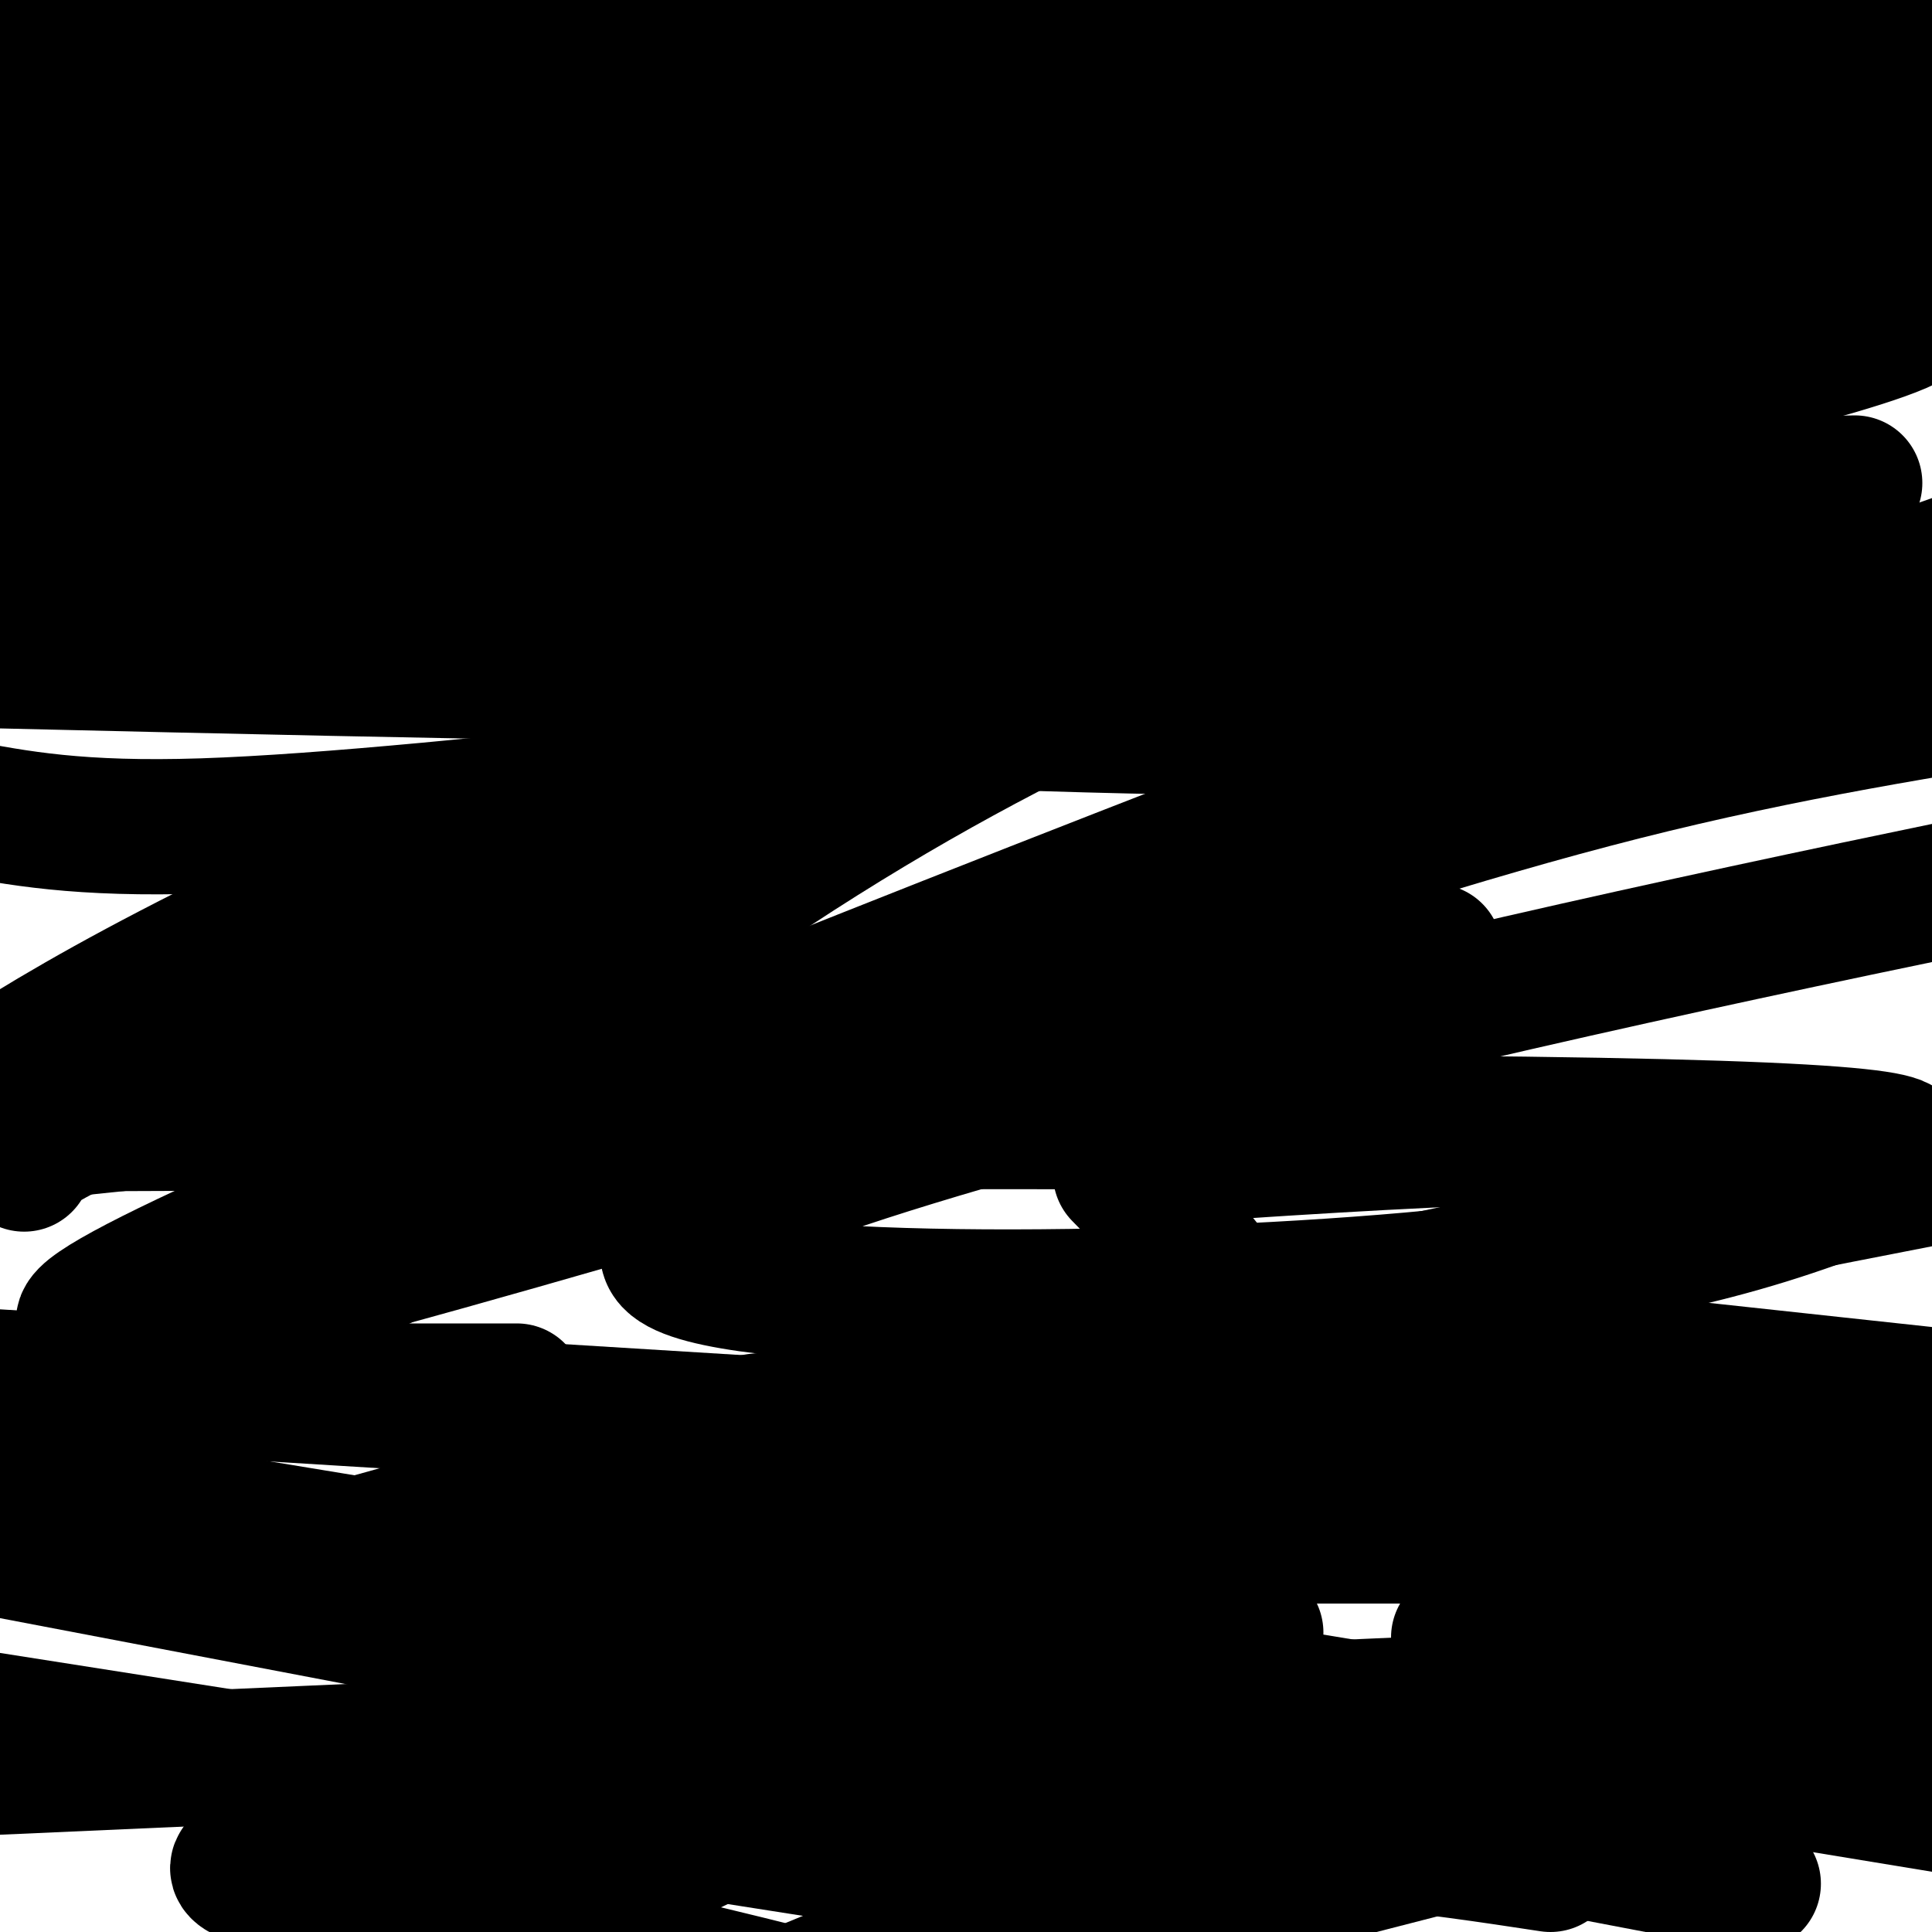 <svg viewBox='0 0 400 400' version='1.1' xmlns='http://www.w3.org/2000/svg' xmlns:xlink='http://www.w3.org/1999/xlink'><g fill='none' stroke='#000000' stroke-width='28' stroke-linecap='round' stroke-linejoin='round'><path d='M250,82c14.960,-9.663 29.920,-19.327 1,4c-28.920,23.327 -101.721,79.644 -134,109c-32.279,29.356 -24.037,31.750 8,-2c32.037,-33.750 87.868,-103.643 127,-146c39.132,-42.357 61.566,-57.179 84,-72'/><path d='M86,123c-4.050,1.700 -8.099,3.399 -6,3c2.099,-0.399 10.347,-2.897 17,-10c6.653,-7.103 11.711,-18.811 22,-31c10.289,-12.189 25.809,-24.859 43,-38c17.191,-13.141 36.055,-26.755 54,-38c17.945,-11.245 34.973,-20.123 52,-29'/><path d='M39,120c2.220,0.226 4.440,0.452 11,-5c6.560,-5.452 17.458,-16.583 28,-27c10.542,-10.417 20.726,-20.119 50,-39c29.274,-18.881 77.637,-46.940 126,-75'/><path d='M208,1c-95.167,37.500 -190.333,75.000 -203,68c-12.667,-7.000 57.167,-58.500 127,-110'/><path d='M35,0c0.000,0.000 58.000,-36.000 58,-36'/><path d='M20,8c0.000,0.000 42.000,-16.000 42,-16'/><path d='M74,4c-35.458,42.464 -70.917,84.929 -9,75c61.917,-9.929 221.208,-72.250 219,-71c-2.208,1.250 -165.917,66.071 -250,98c-84.083,31.929 -88.542,30.964 -93,30'/><path d='M372,12c4.670,0.431 9.339,0.862 14,3c4.661,2.138 9.312,5.985 5,13c-4.312,7.015 -17.589,17.200 -28,25c-10.411,7.800 -17.957,13.215 -71,36c-53.043,22.785 -151.584,62.938 -211,90c-59.416,27.062 -79.708,41.031 -100,55'/><path d='M5,241c-2.083,-0.917 -4.167,-1.833 68,-35c72.167,-33.167 218.583,-98.583 365,-164'/><path d='M302,112c-43.750,16.083 -87.500,32.167 -142,68c-54.500,35.833 -119.750,91.417 -185,147'/><path d='M232,243c24.667,25.083 49.333,50.167 3,87c-46.333,36.833 -163.667,85.417 -281,134'/><path d='M302,339c19.822,-3.778 39.644,-7.556 48,-6c8.356,1.556 5.244,8.444 -25,22c-30.244,13.556 -87.622,33.778 -145,54'/><path d='M335,324c0.000,0.000 113.000,-34.000 113,-34'/><path d='M367,329c0.000,0.000 -274.000,113.000 -274,113'/><path d='M324,374c0.000,0.000 94.000,-16.000 94,-16'/><path d='M256,393c0.000,0.000 179.000,-46.000 179,-46'/><path d='M380,349c0.000,0.000 -406.000,18.000 -406,18'/><path d='M52,326c58.833,-16.583 117.667,-33.167 192,-50c74.333,-16.833 164.167,-33.917 254,-51'/><path d='M393,242c-22.714,9.048 -45.429,18.095 -101,23c-55.571,4.905 -144.000,5.667 -153,-4c-9.000,-9.667 61.429,-29.762 127,-46c65.571,-16.238 126.286,-28.619 187,-41'/><path d='M46,292c-22.105,7.273 -44.211,14.545 -25,2c19.211,-12.545 79.737,-44.909 121,-65c41.263,-20.091 63.263,-27.909 93,-38c29.737,-10.091 67.211,-22.455 101,-31c33.789,-8.545 63.895,-13.273 94,-18'/><path d='M297,197c-110.071,33.006 -220.143,66.012 -261,75c-40.857,8.988 -12.500,-6.042 62,-37c74.500,-30.958 195.143,-77.845 266,-104c70.857,-26.155 91.929,-31.577 113,-37'/><path d='M145,162c-38.667,4.083 -77.333,8.167 -103,9c-25.667,0.833 -38.333,-1.583 -51,-4'/><path d='M13,130c-12.333,-6.000 -24.667,-12.000 52,-38c76.667,-26.000 242.333,-72.000 408,-118'/><path d='M90,91c-3.830,0.258 -7.659,0.516 -5,0c2.659,-0.516 11.808,-1.805 26,-9c14.192,-7.195 33.428,-20.296 67,-34c33.572,-13.704 81.481,-28.010 120,-41c38.519,-12.990 67.648,-24.663 32,-7c-35.648,17.663 -136.074,64.664 -192,88c-55.926,23.336 -67.351,23.008 -77,27c-9.649,3.992 -17.521,12.306 14,-3c31.521,-15.306 102.435,-54.230 151,-78c48.565,-23.770 74.783,-32.385 101,-41'/><path d='M307,6c-7.533,4.889 -15.067,9.778 -58,26c-42.933,16.222 -121.267,43.778 -174,53c-52.733,9.222 -79.867,0.111 -107,-9'/><path d='M8,62c59.623,-7.051 119.246,-14.102 163,-18c43.754,-3.898 71.637,-4.643 115,-5c43.363,-0.357 102.204,-0.325 91,5c-11.204,5.325 -92.452,15.943 -142,21c-49.548,5.057 -67.394,4.551 -91,3c-23.606,-1.551 -52.971,-4.148 -76,-7c-23.029,-2.852 -39.723,-5.958 -59,-11c-19.277,-5.042 -41.139,-12.021 -63,-19'/><path d='M19,12c0.000,0.000 454.000,0.000 454,0'/><path d='M286,12c0.000,0.000 -423.000,-6.000 -423,-6'/><path d='M101,12c0.000,0.000 336.000,7.000 336,7'/><path d='M306,25c-74.500,0.667 -149.000,1.333 -209,0c-60.000,-1.333 -105.500,-4.667 -151,-8'/><path d='M27,20c45.415,3.451 90.829,6.903 121,7c30.171,0.097 45.097,-3.159 91,0c45.903,3.159 122.781,12.735 74,30c-48.781,17.265 -223.223,42.219 -299,54c-75.777,11.781 -52.888,10.391 -30,9'/><path d='M50,123c6.500,-1.833 13.000,-3.667 98,-2c85.000,1.667 248.500,6.833 412,12'/><path d='M280,206c0.000,0.000 -326.000,34.000 -326,34'/><path d='M246,239c53.833,-3.500 107.667,-7.000 145,0c37.333,7.000 58.167,24.500 79,42'/><path d='M107,288c0.000,0.000 -125.000,0.000 -125,0'/><path d='M226,270c0.000,0.000 342.000,37.000 342,37'/><path d='M260,338c-41.574,-1.805 -83.148,-3.611 -102,-12c-18.852,-8.389 -14.981,-23.362 -8,-29c6.981,-5.638 17.072,-1.941 32,1c14.928,2.941 34.694,5.126 80,13c45.306,7.874 116.153,21.437 187,35'/><path d='M363,390c0.000,0.000 -388.000,-74.000 -388,-74'/><path d='M27,312c0.000,0.000 450.000,74.000 450,74'/><path d='M321,386c-25.089,-3.810 -50.179,-7.619 -103,-8c-52.821,-0.381 -133.375,2.667 -159,6c-25.625,3.333 3.679,6.952 35,13c31.321,6.048 64.661,14.524 98,23'/><path d='M195,387c0.000,0.000 -223.000,-35.000 -223,-35'/><path d='M150,318c0.000,0.000 280.000,0.000 280,0'/><path d='M371,308c0.000,0.000 -470.000,-29.000 -470,-29'/><path d='M370,244c5.000,-0.911 10.000,-1.822 18,-4c8.000,-2.178 19.000,-5.622 -57,-7c-76.000,-1.378 -239.000,-0.689 -402,0'/><path d='M384,122c-21.422,3.778 -42.844,7.556 -66,11c-23.156,3.444 -48.044,6.556 -107,7c-58.956,0.444 -151.978,-1.778 -245,-4'/><path d='M388,42c5.446,1.252 10.892,2.504 7,7c-3.892,4.496 -17.123,12.235 -42,20c-24.877,7.765 -61.400,15.556 -99,23c-37.600,7.444 -76.277,14.543 -116,19c-39.723,4.457 -80.492,6.274 -106,6c-25.508,-0.274 -35.754,-2.637 -46,-5'/><path d='M62,88c31.417,-8.583 62.833,-17.167 132,-9c69.167,8.167 176.083,33.083 283,58'/><path d='M271,151c-49.641,-0.853 -99.282,-1.707 -128,-7c-28.718,-5.293 -36.513,-15.026 -59,-23c-22.487,-7.974 -59.666,-14.189 3,-26c62.666,-11.811 225.177,-29.219 283,-32c57.823,-2.781 10.958,9.065 -20,17c-30.958,7.935 -46.011,11.958 -72,14c-25.989,2.042 -62.916,2.101 -95,2c-32.084,-0.101 -59.326,-0.364 -83,-3c-23.674,-2.636 -43.781,-7.645 -53,-12c-9.219,-4.355 -7.551,-8.058 1,-14c8.551,-5.942 23.986,-14.125 47,-19c23.014,-4.875 53.608,-6.443 85,-8c31.392,-1.557 63.582,-3.105 90,0c26.418,3.105 47.062,10.861 57,15c9.938,4.139 9.168,4.659 7,8c-2.168,3.341 -5.736,9.501 -36,19c-30.264,9.499 -87.226,22.336 -126,28c-38.774,5.664 -59.362,4.156 -81,4c-21.638,-0.156 -44.326,1.041 -56,-4c-11.674,-5.041 -12.335,-16.319 -4,-23c8.335,-6.681 25.667,-8.766 20,-11c-5.667,-2.234 -34.334,-4.617 -63,-7'/><path d='M7,28c102.378,10.102 204.756,20.203 242,25c37.244,4.797 9.356,4.288 -9,7c-18.356,2.712 -27.178,8.644 -48,12c-20.822,3.356 -53.644,4.134 -86,5c-32.356,0.866 -64.244,1.819 -93,-1c-28.756,-2.819 -54.378,-9.409 -80,-16'/><path d='M22,15c41.133,-0.556 82.267,-1.111 128,0c45.733,1.111 96.067,3.889 145,8c48.933,4.111 96.467,9.556 144,15'/><path d='M384,100c-40.202,0.854 -80.404,1.708 -116,-1c-35.596,-2.708 -66.587,-8.980 -90,-17c-23.413,-8.020 -39.249,-17.790 -43,-24c-3.751,-6.210 4.582,-8.860 22,-10c17.418,-1.140 43.920,-0.768 76,0c32.080,0.768 69.737,1.934 107,5c37.263,3.066 74.131,8.033 111,13'/></g>
</svg>